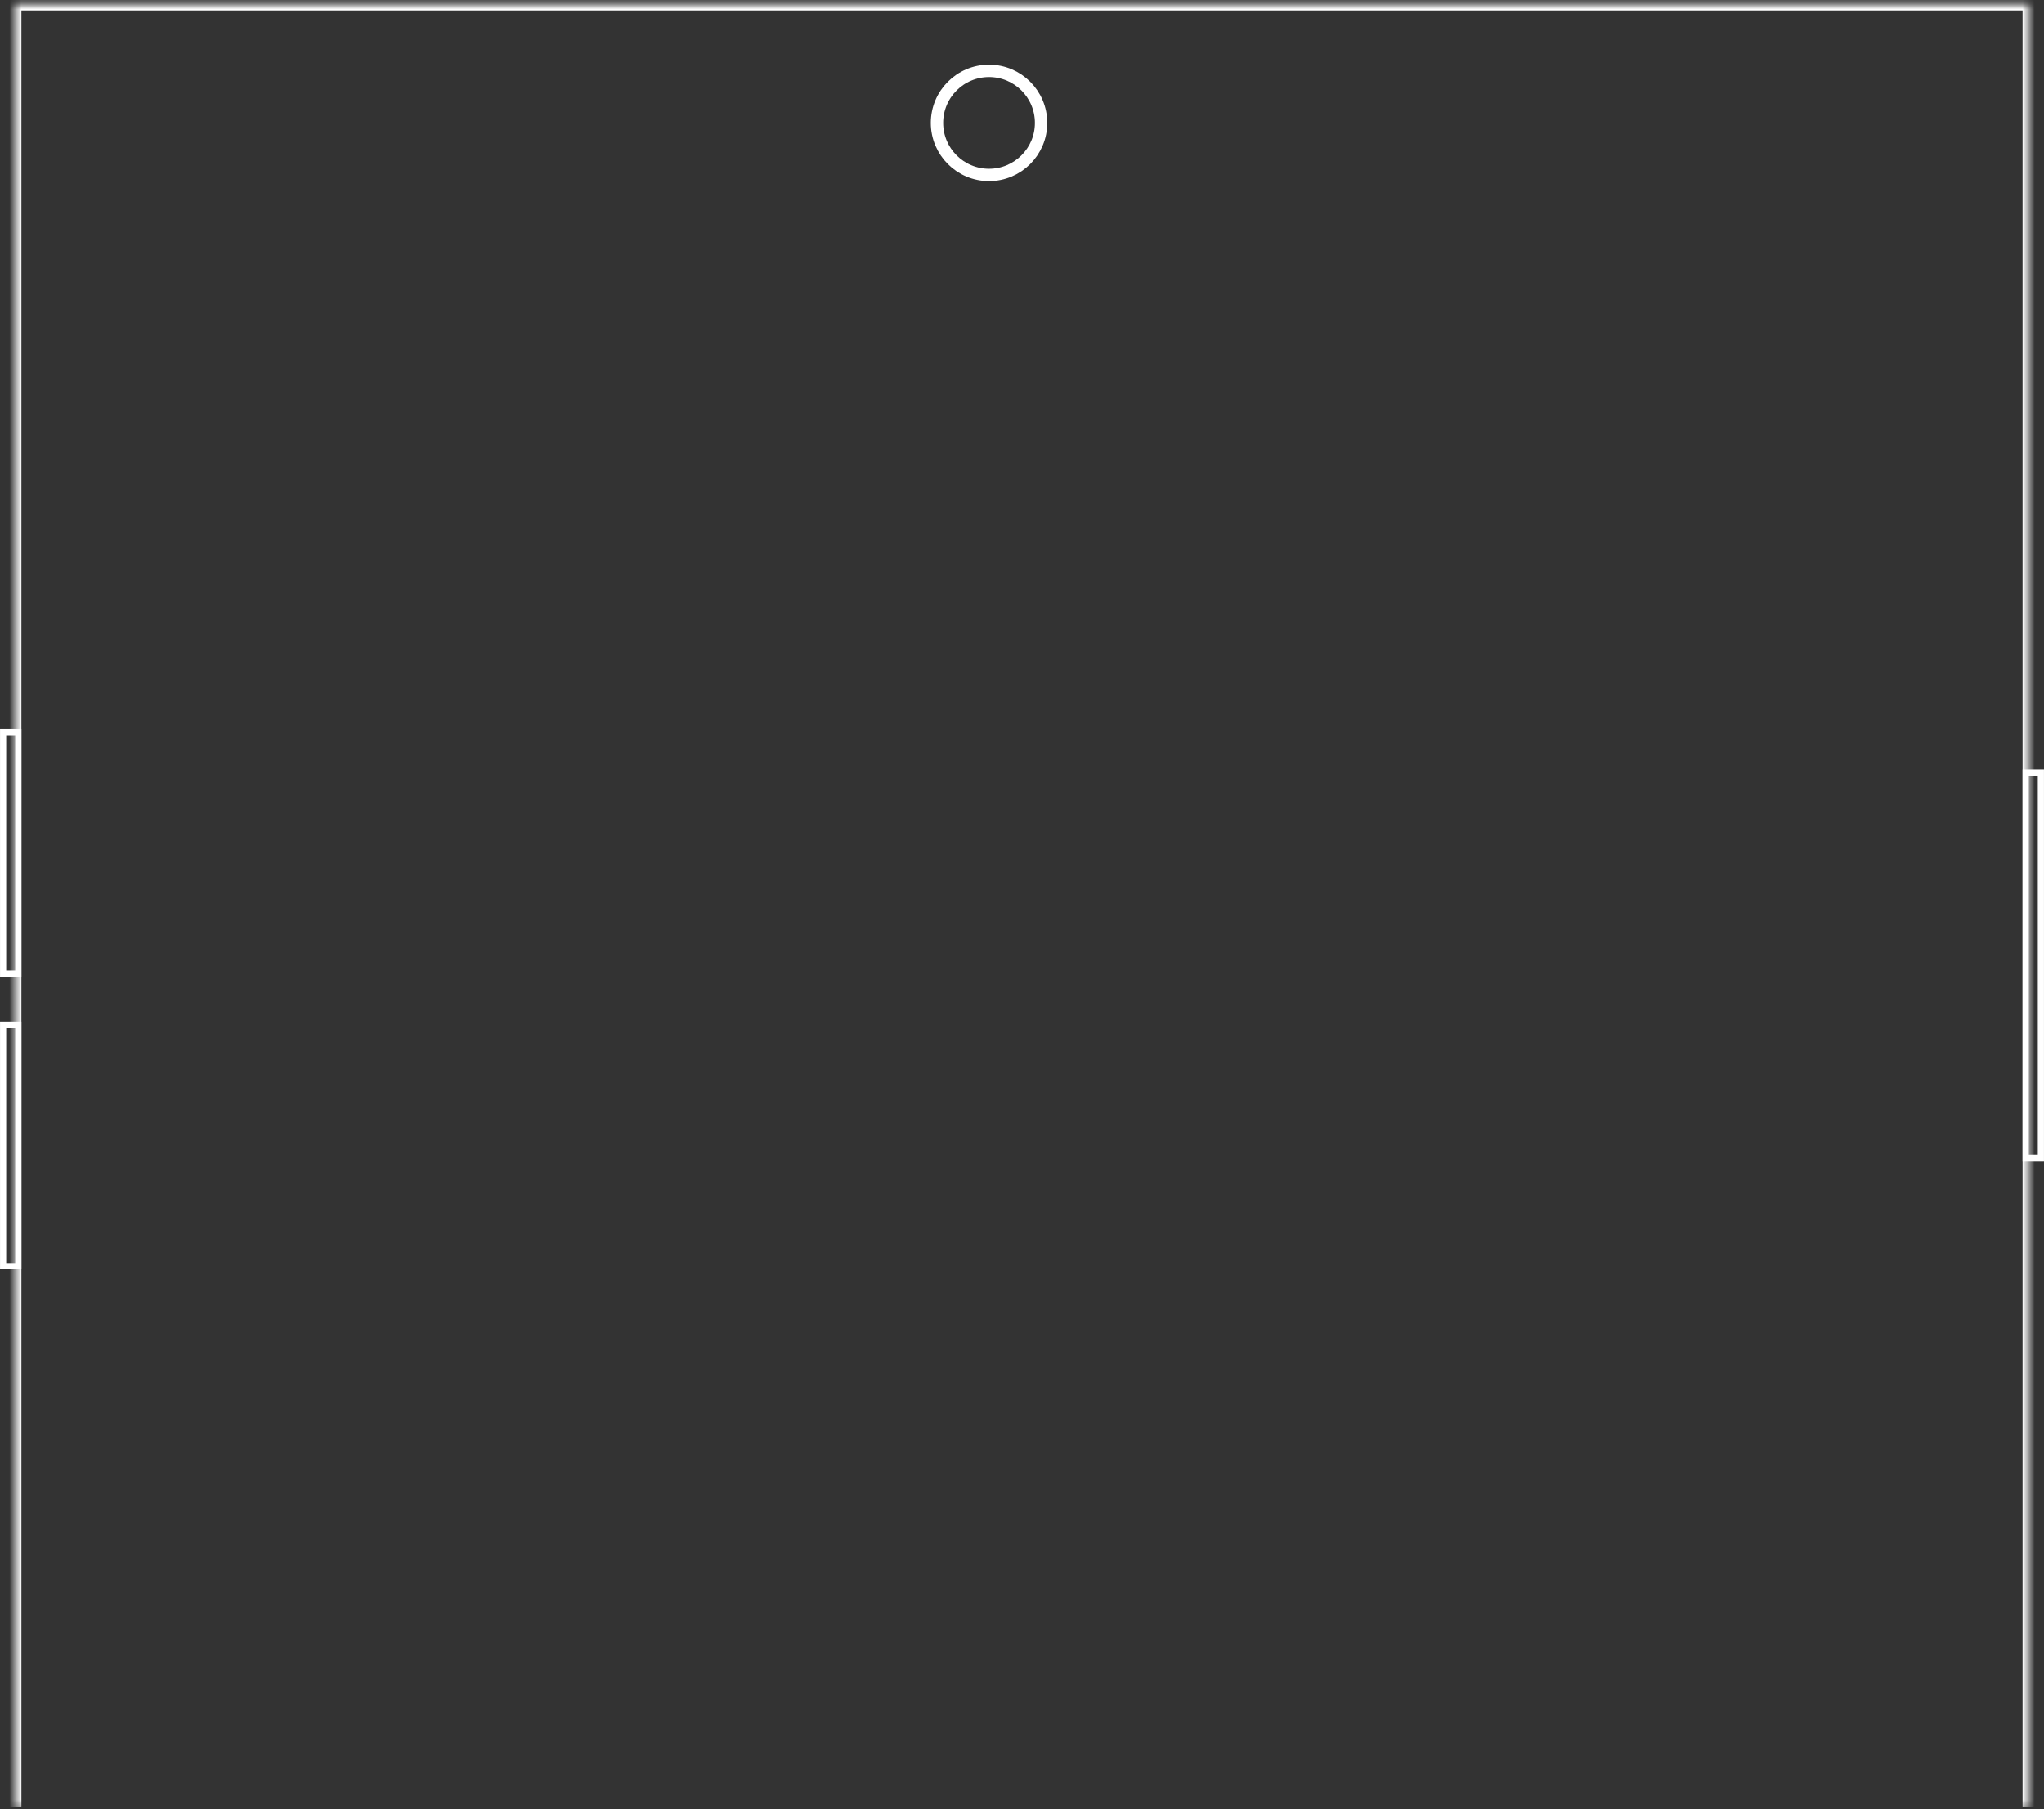 <svg width="331" height="293" viewBox="0 0 331 293" fill="none" xmlns="http://www.w3.org/2000/svg">
<rect x="0" y="0" width="331" height="293" fill="#333333" stroke="none"/>
<mask id="path-1-inside-1_1916_9447" fill="white">
<path d="M2.464 0.688H328.531V292.68H2.464V0.688Z"/>
</mask>
<path d="M2.464 0.688V-0.312H1.464V0.688H2.464ZM328.531 0.688H329.531V-0.312H328.531V0.688ZM2.464 1.688H328.531V-0.312H2.464V1.688ZM327.531 0.688V292.68H329.531V0.688H327.531ZM3.464 292.68V0.688H1.464V292.68H3.464Z" fill="white" mask="url(#path-1-inside-1_1916_9447)"/>
<circle cx="160.163" cy="19.907" r="8.428" stroke="white" stroke-width="2"/>
<rect x="328.036" y="125.146" width="2.459" height="62.401" stroke="white"/>
<rect x="0.504" y="118.595" width="2.459" height="39.123" stroke="white"/>
<rect x="0.504" y="165.98" width="2.459" height="39.123" stroke="white"/>
</svg>
